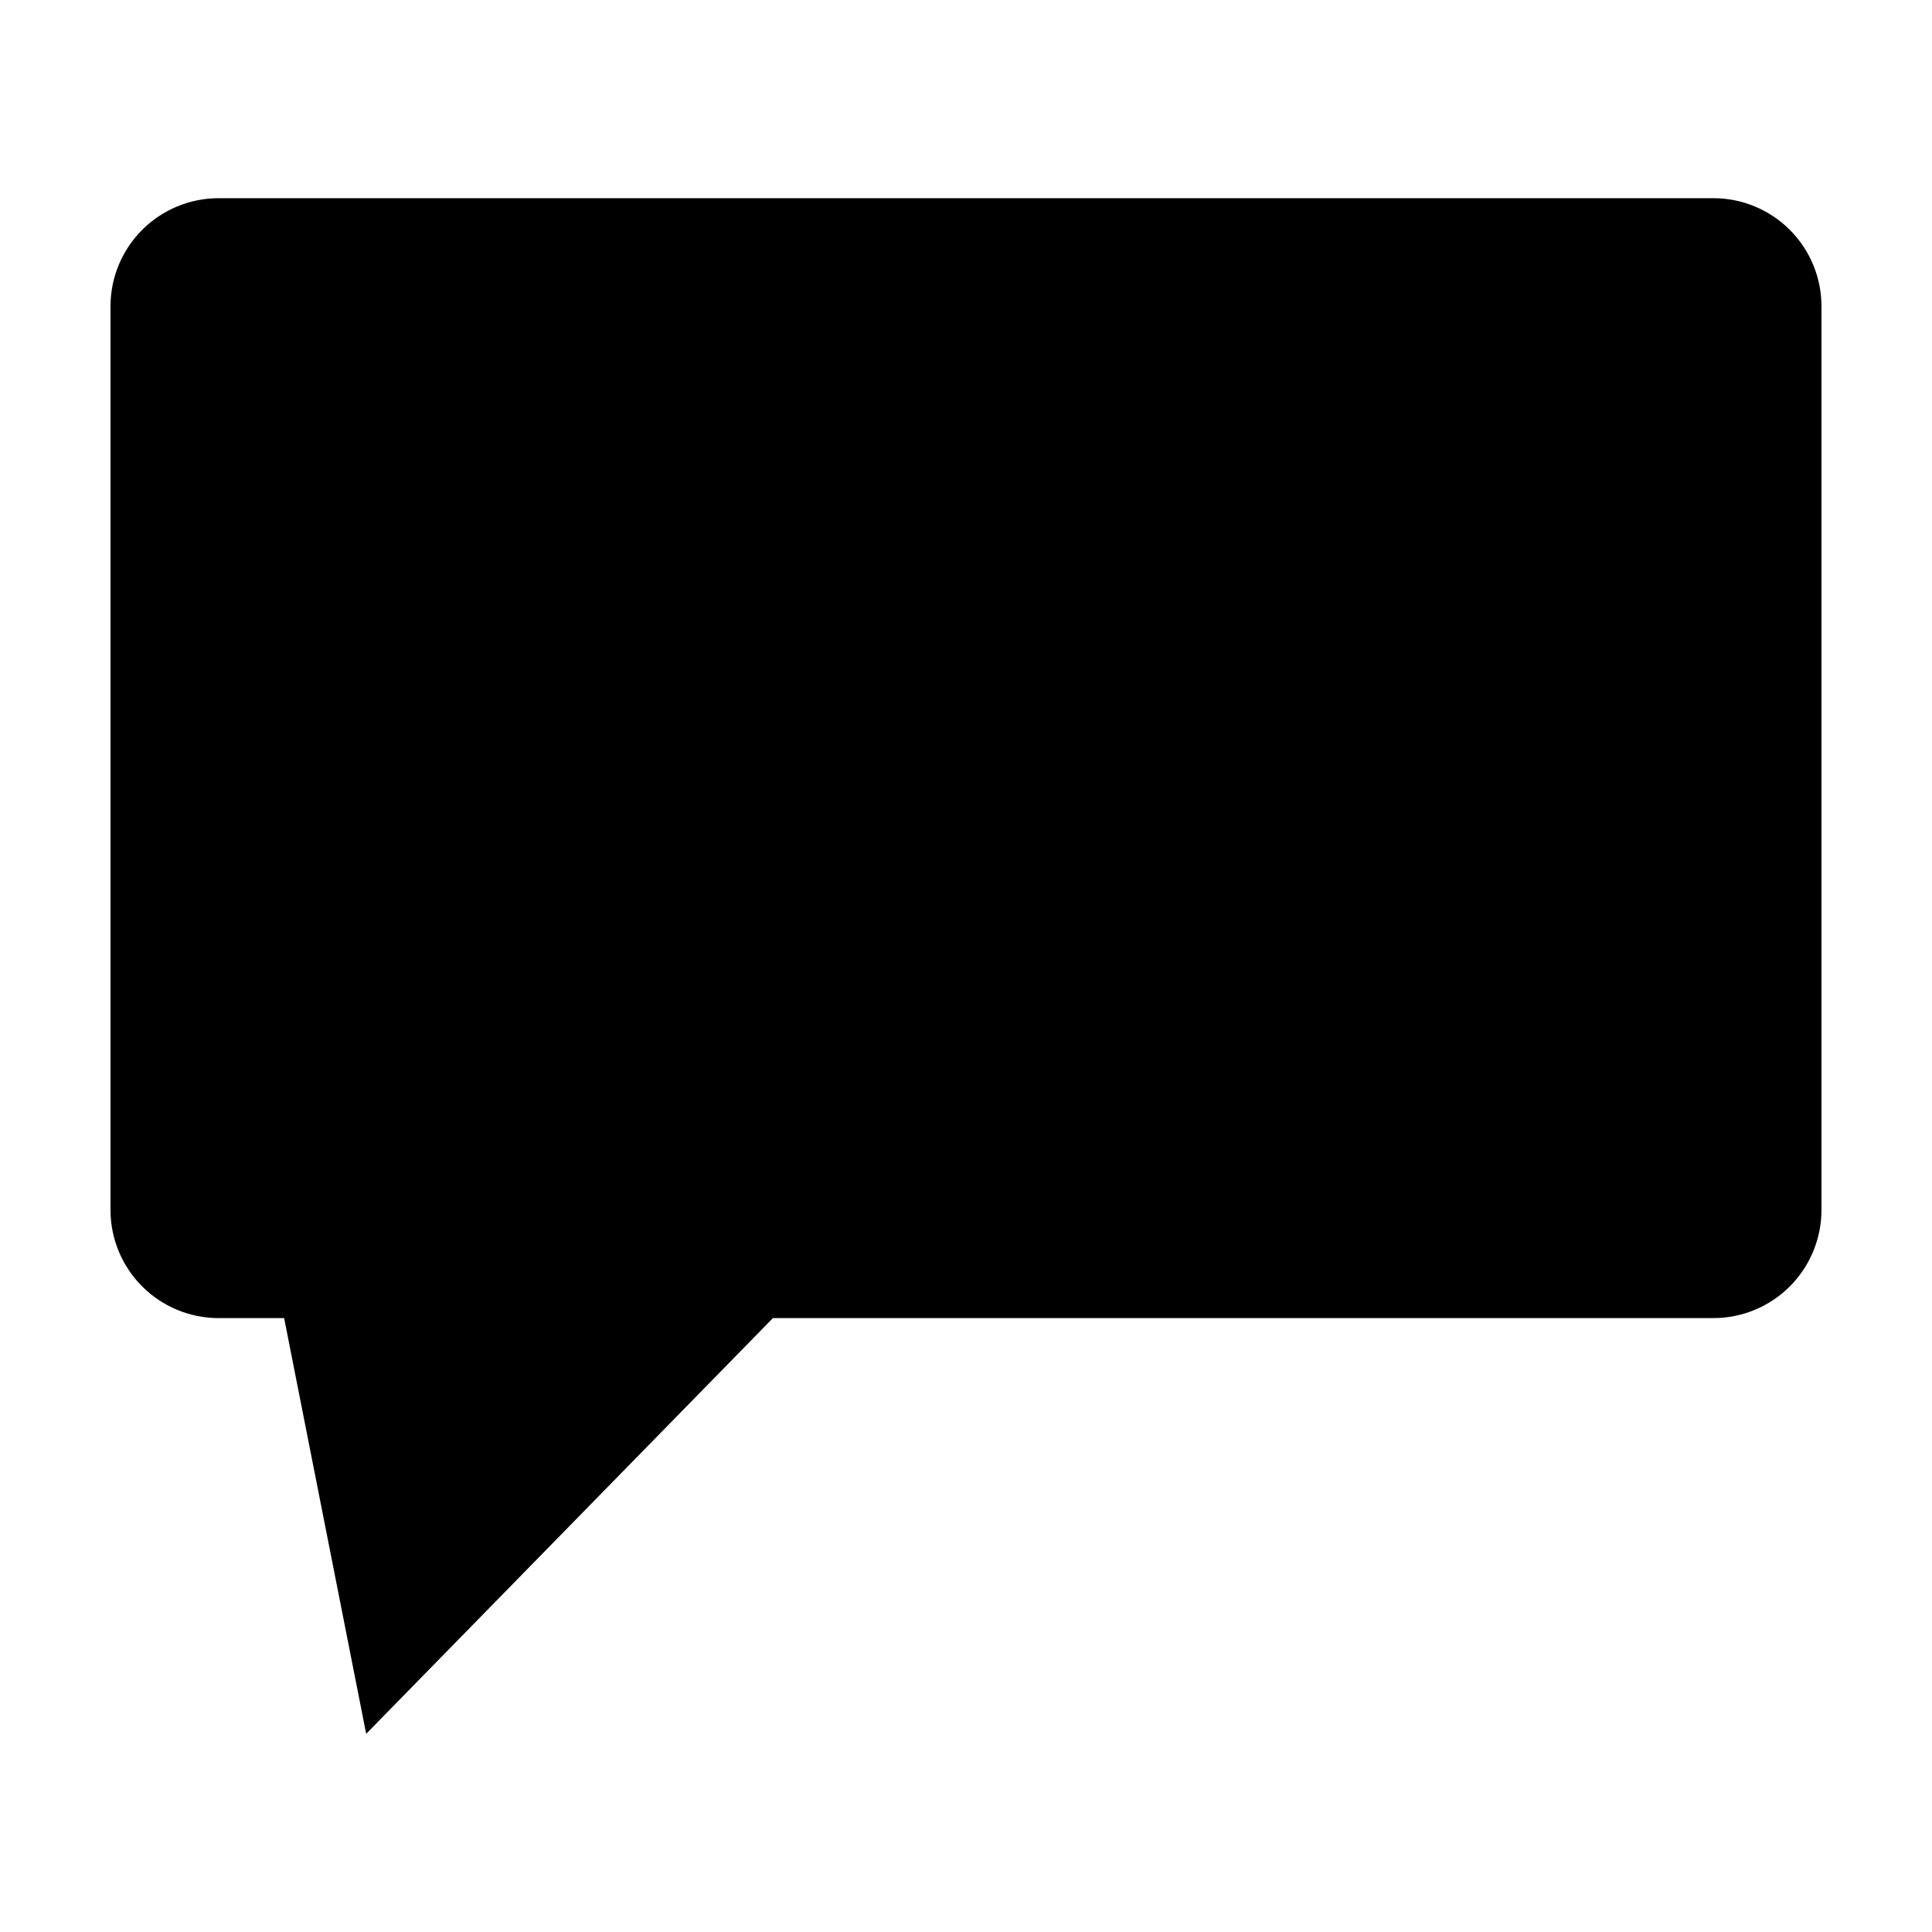 <?xml version="1.0" encoding="UTF-8"?>
<!-- Uploaded to: SVG Repo, www.svgrepo.com, Generator: SVG Repo Mixer Tools -->
<svg fill="#000000" width="800px" height="800px" version="1.1" viewBox="144 144 512 512" xmlns="http://www.w3.org/2000/svg">
 <path d="m201.94 493.31h17.359l21.742 110.17 107.79-110.17h249.22c7.602 0 14.891-3.019 20.266-8.395s8.391-12.664 8.391-20.266v-239.47c0-7.602-3.016-14.891-8.391-20.266-5.375-5.371-12.664-8.391-20.266-8.391h-396.11c-7.598 0-14.887 3.019-20.262 8.391-5.375 5.375-8.395 12.664-8.395 20.266v239.47c0 7.602 3.019 14.891 8.395 20.266s12.664 8.395 20.262 8.395z"/>
</svg>